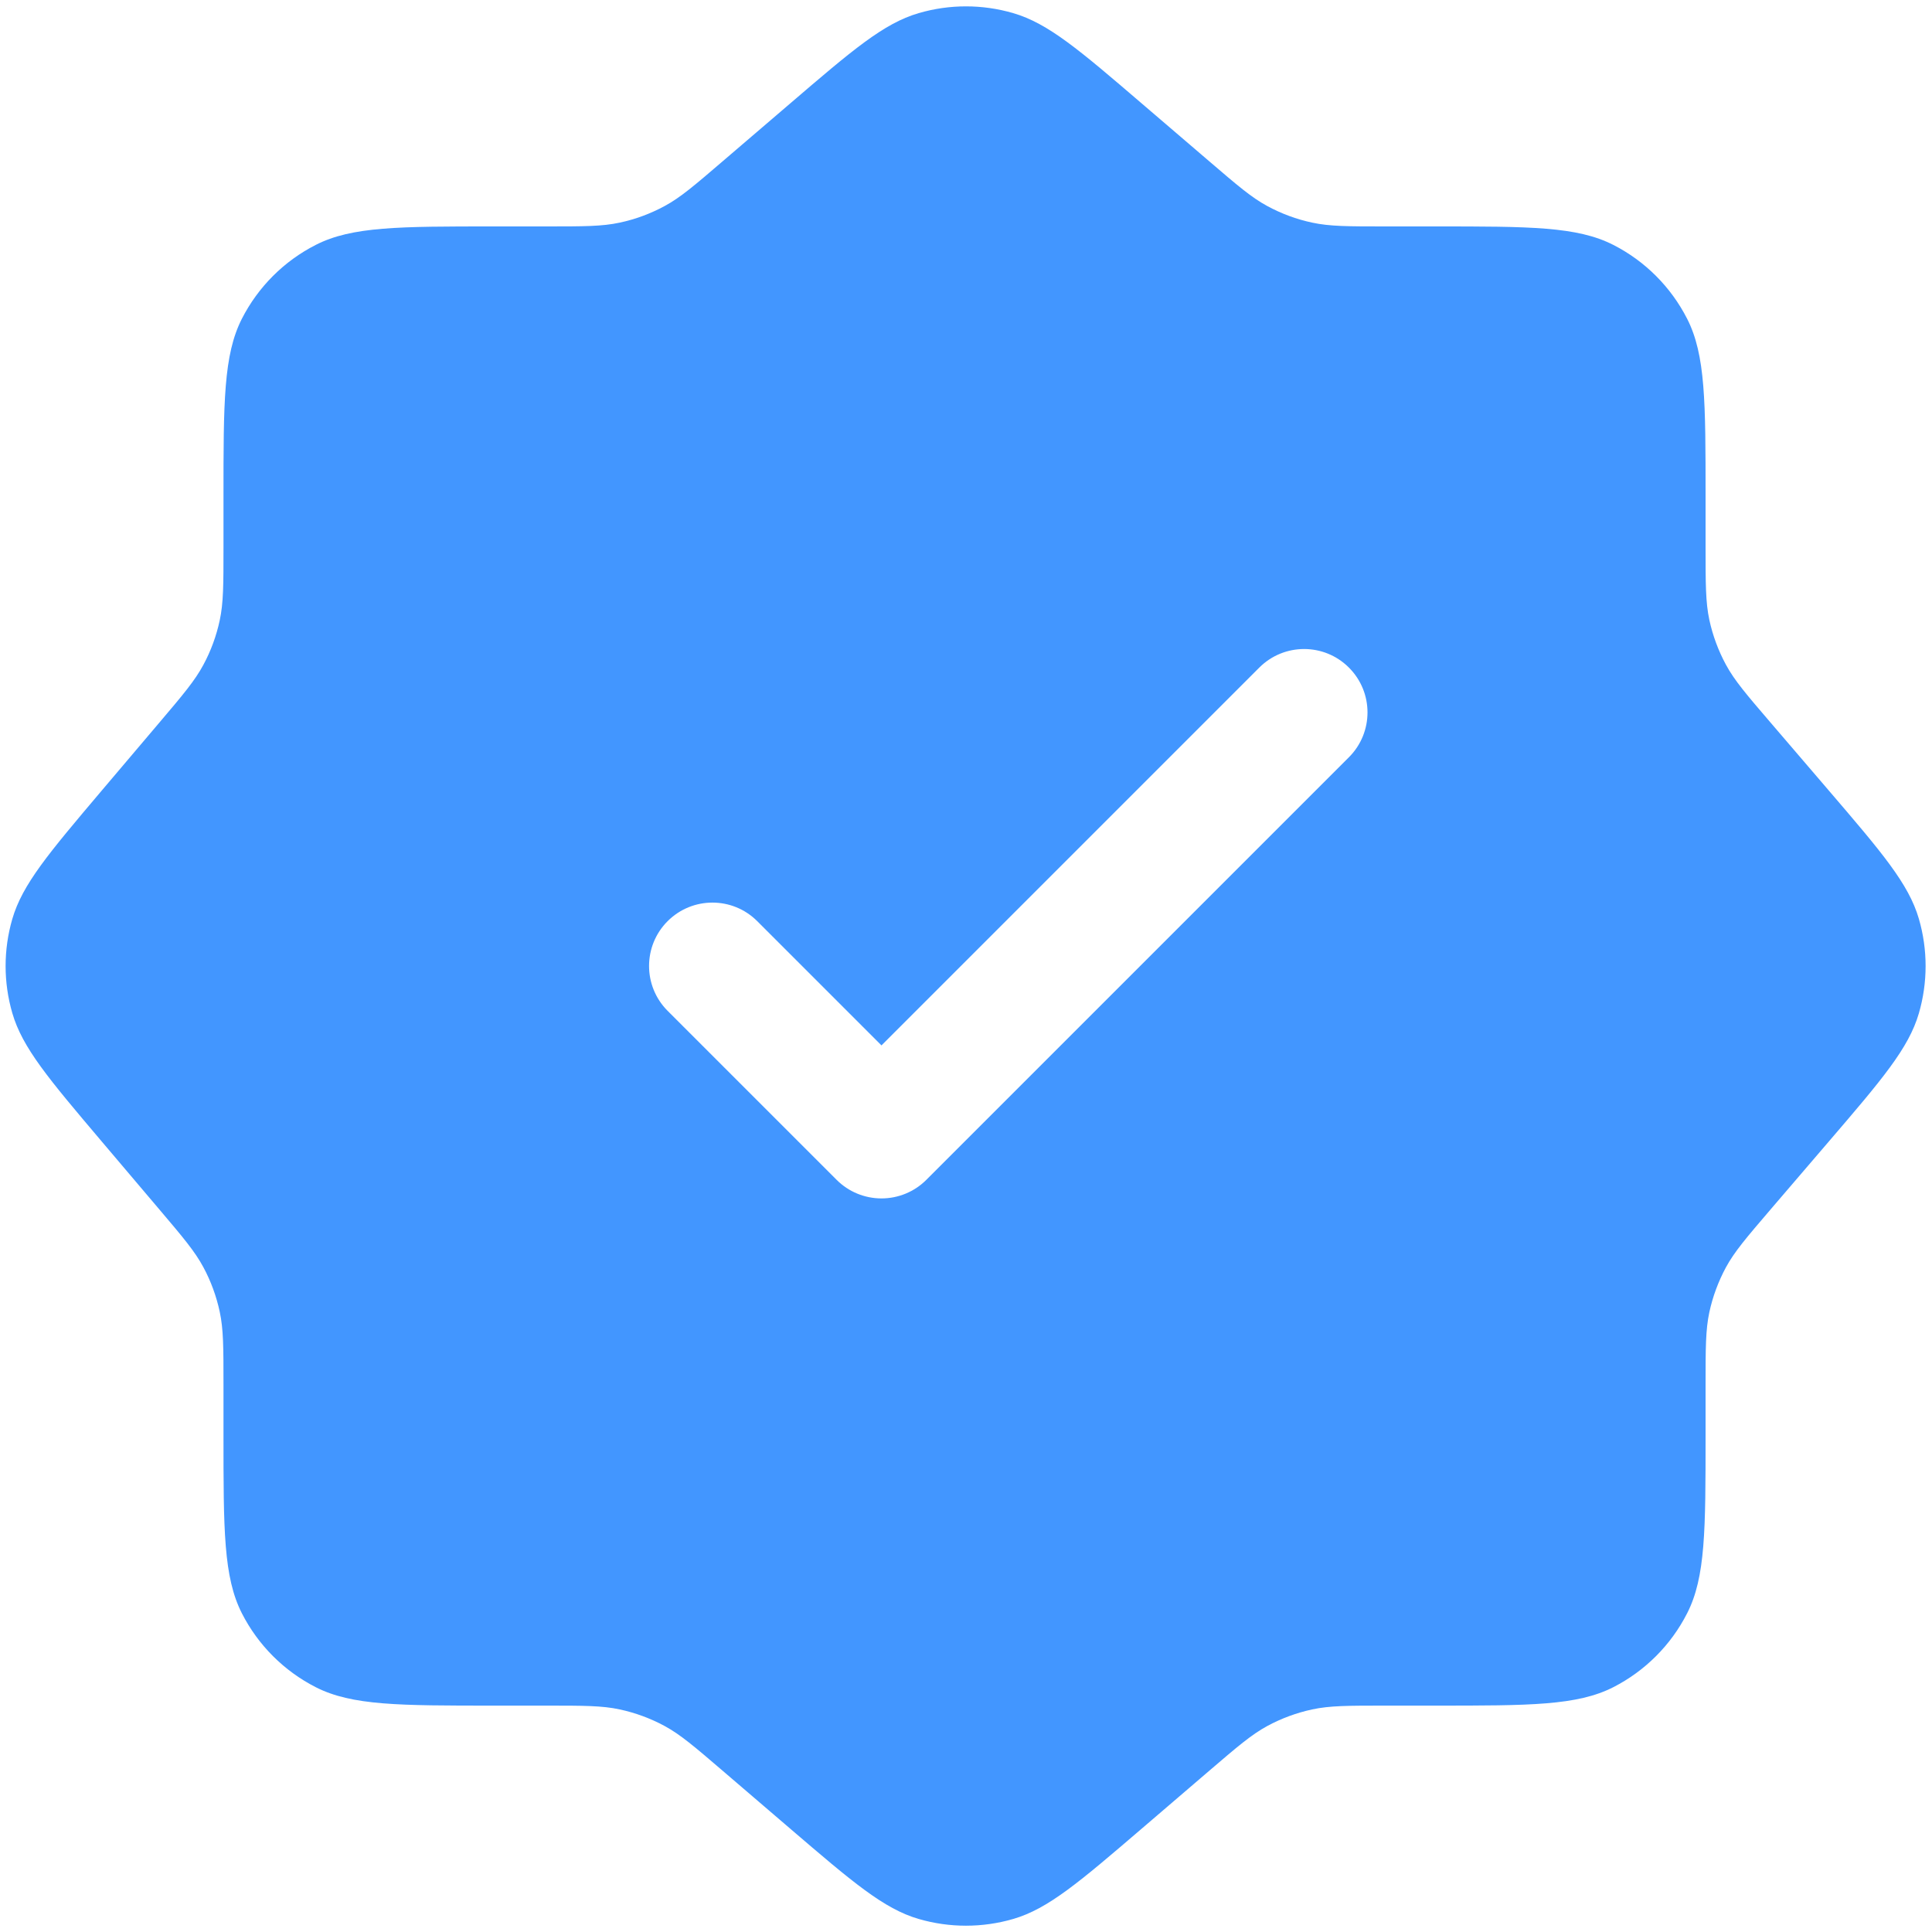 <svg width="40" height="40" viewBox="0 0 40 40" fill="none" xmlns="http://www.w3.org/2000/svg">
<path fill-rule="evenodd" clip-rule="evenodd" d="M20.978 0.272C21.703 0.483 22.35 1.037 23.643 2.146L25.037 3.34C25.619 3.839 25.91 4.089 26.238 4.266C26.53 4.424 26.842 4.54 27.166 4.609C27.531 4.688 27.914 4.688 28.681 4.688L29.712 4.688C31.672 4.688 32.652 4.688 33.401 5.07C34.059 5.405 34.594 5.941 34.93 6.599C35.312 7.348 35.312 8.328 35.312 10.288L35.312 11.319C35.312 12.085 35.312 12.469 35.39 12.834C35.46 13.158 35.576 13.47 35.733 13.761C35.911 14.09 36.161 14.381 36.66 14.963L37.854 16.356C38.963 17.65 39.517 18.297 39.728 19.022C39.914 19.661 39.914 20.34 39.728 20.98C39.517 21.705 38.963 22.352 37.854 23.645L36.66 25.038C36.161 25.621 35.911 25.912 35.733 26.24C35.576 26.532 35.46 26.844 35.39 27.168C35.312 27.533 35.312 27.916 35.312 28.683L35.312 29.713C35.312 31.673 35.312 32.654 34.93 33.402C34.594 34.061 34.059 34.596 33.401 34.932C32.652 35.313 31.672 35.313 29.712 35.313L28.681 35.313C27.914 35.313 27.531 35.313 27.166 35.392C26.842 35.462 26.53 35.577 26.238 35.735C25.91 35.913 25.619 36.162 25.037 36.661L23.643 37.856C22.35 38.964 21.703 39.519 20.978 39.73C20.339 39.916 19.659 39.916 19.02 39.73C18.295 39.519 17.648 38.964 16.355 37.856L14.961 36.661C14.379 36.162 14.088 35.913 13.76 35.735C13.468 35.577 13.156 35.462 12.832 35.392C12.467 35.313 12.084 35.313 11.317 35.313L10.227 35.313C8.266 35.313 7.286 35.313 6.538 34.932C5.879 34.596 5.344 34.061 5.008 33.402C4.627 32.654 4.627 31.673 4.627 29.713L4.627 28.661C4.627 27.9 4.627 27.52 4.549 27.158C4.48 26.837 4.367 26.526 4.211 26.237C4.036 25.91 3.791 25.62 3.299 25.04L2.096 23.621C1.007 22.335 0.462 21.692 0.254 20.972C0.07 20.337 0.07 19.664 0.254 19.029C0.462 18.31 1.007 17.667 2.096 16.38L3.299 14.961L3.299 14.961C3.791 14.381 4.036 14.091 4.211 13.764C4.367 13.475 4.48 13.165 4.549 12.844C4.627 12.481 4.627 12.101 4.627 11.341L4.627 10.288C4.627 8.328 4.627 7.348 5.008 6.599C5.344 5.941 5.879 5.405 6.538 5.07C7.286 4.688 8.266 4.688 10.227 4.688L11.317 4.688C12.084 4.688 12.467 4.688 12.832 4.609C13.156 4.54 13.468 4.424 13.76 4.266C14.088 4.089 14.379 3.839 14.961 3.34L16.355 2.146C17.648 1.037 18.295 0.483 19.02 0.272C19.659 0.085 20.339 0.085 20.978 0.272ZM27.928 15.678C28.441 15.165 28.441 14.334 27.928 13.822C27.416 13.309 26.585 13.309 26.072 13.822L18.25 21.644L15.678 19.072C15.166 18.559 14.335 18.559 13.822 19.072C13.31 19.584 13.31 20.415 13.822 20.928L17.322 24.428C17.568 24.674 17.902 24.812 18.25 24.812C18.598 24.812 18.932 24.674 19.178 24.428L27.928 15.678Z" fill="#4296FF"/>
</svg>

